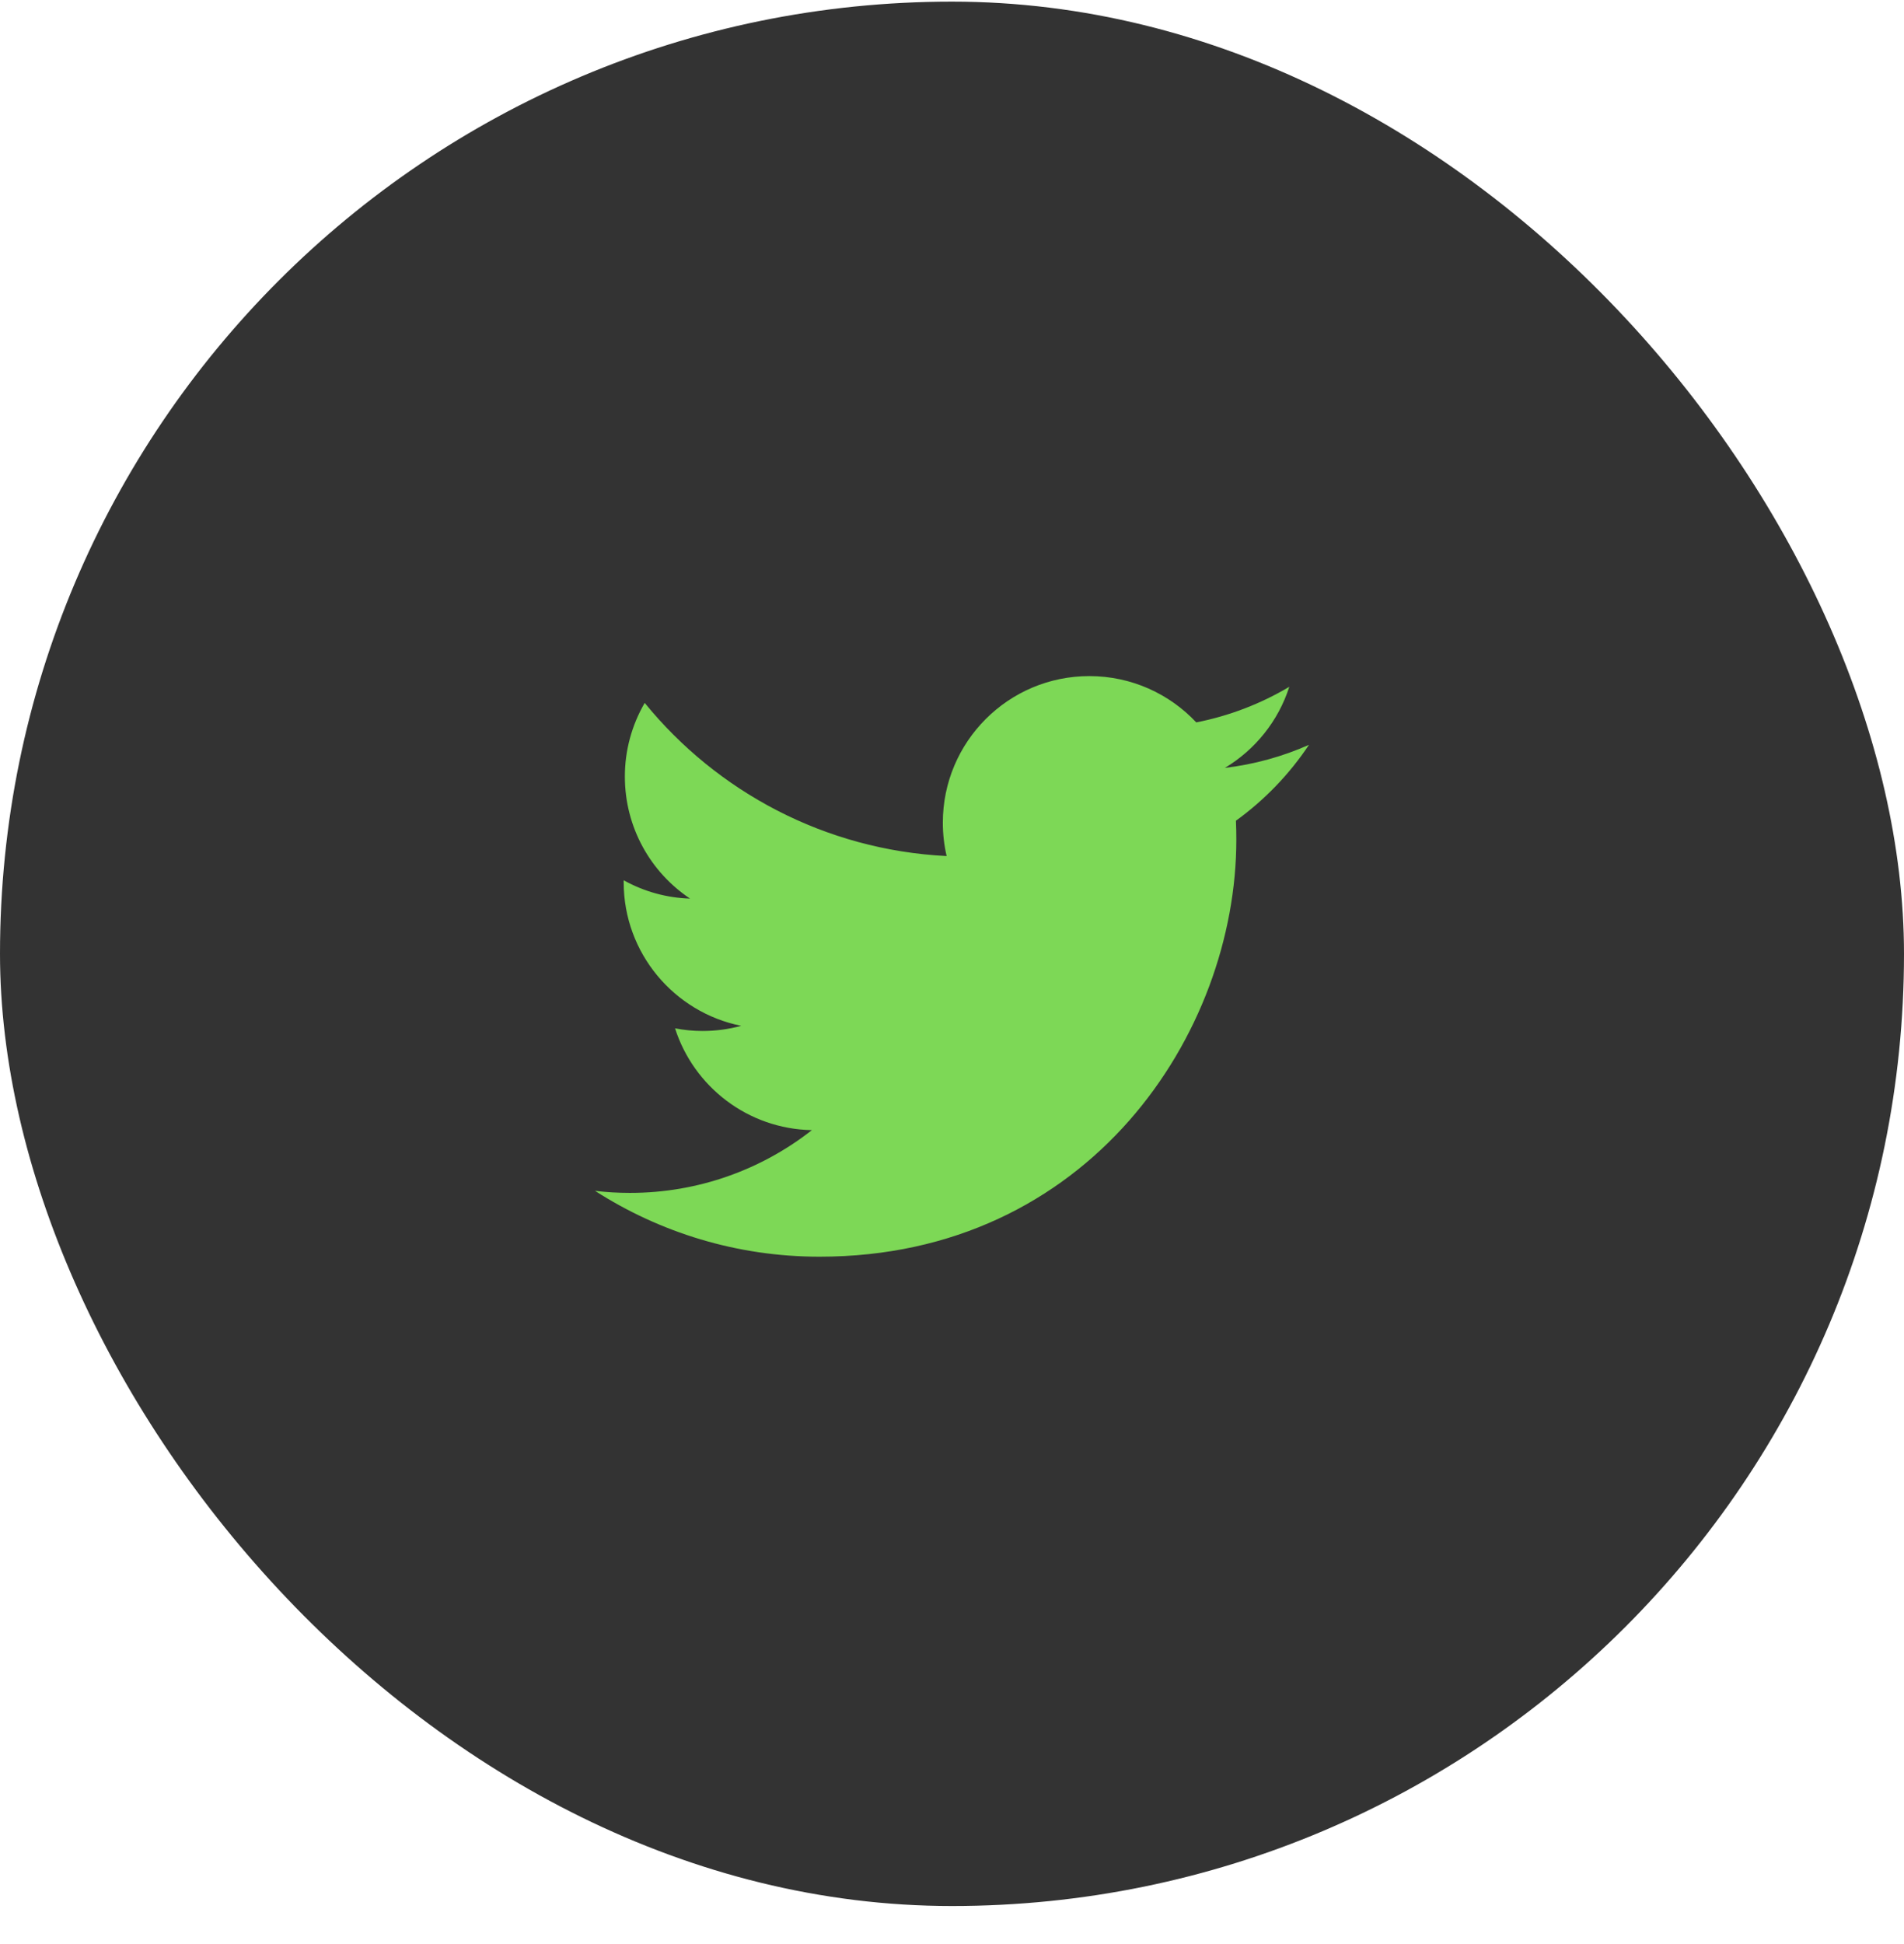 <svg width="48" height="49" viewBox="0 0 48 49" fill="none" xmlns="http://www.w3.org/2000/svg">
<rect y="0.041" width="48" height="48" rx="24" fill="#333333"/>
<path d="M20.661 31.675C27.454 31.675 31.168 26.046 31.168 21.164C31.168 21.004 31.165 20.845 31.158 20.686C31.881 20.163 32.505 19.515 33 18.773C32.338 19.067 31.626 19.266 30.879 19.355C31.642 18.898 32.227 18.174 32.503 17.311C31.778 17.742 30.985 18.045 30.158 18.208C29.484 17.49 28.525 17.041 27.462 17.041C25.423 17.041 23.769 18.695 23.769 20.735C23.769 21.025 23.802 21.307 23.865 21.577C20.796 21.423 18.074 19.953 16.253 17.717C15.925 18.281 15.752 18.922 15.753 19.574C15.753 20.856 16.404 21.987 17.396 22.649C16.809 22.631 16.236 22.473 15.723 22.187C15.723 22.203 15.723 22.218 15.723 22.235C15.723 24.024 16.996 25.517 18.686 25.856C18.368 25.942 18.041 25.986 17.712 25.986C17.474 25.986 17.243 25.962 17.018 25.919C17.488 27.387 18.851 28.455 20.468 28.485C19.204 29.476 17.611 30.067 15.881 30.067C15.586 30.067 15.292 30.05 15 30.015C16.634 31.063 18.575 31.675 20.661 31.675Z" fill="#7DD856"/>
</svg>
